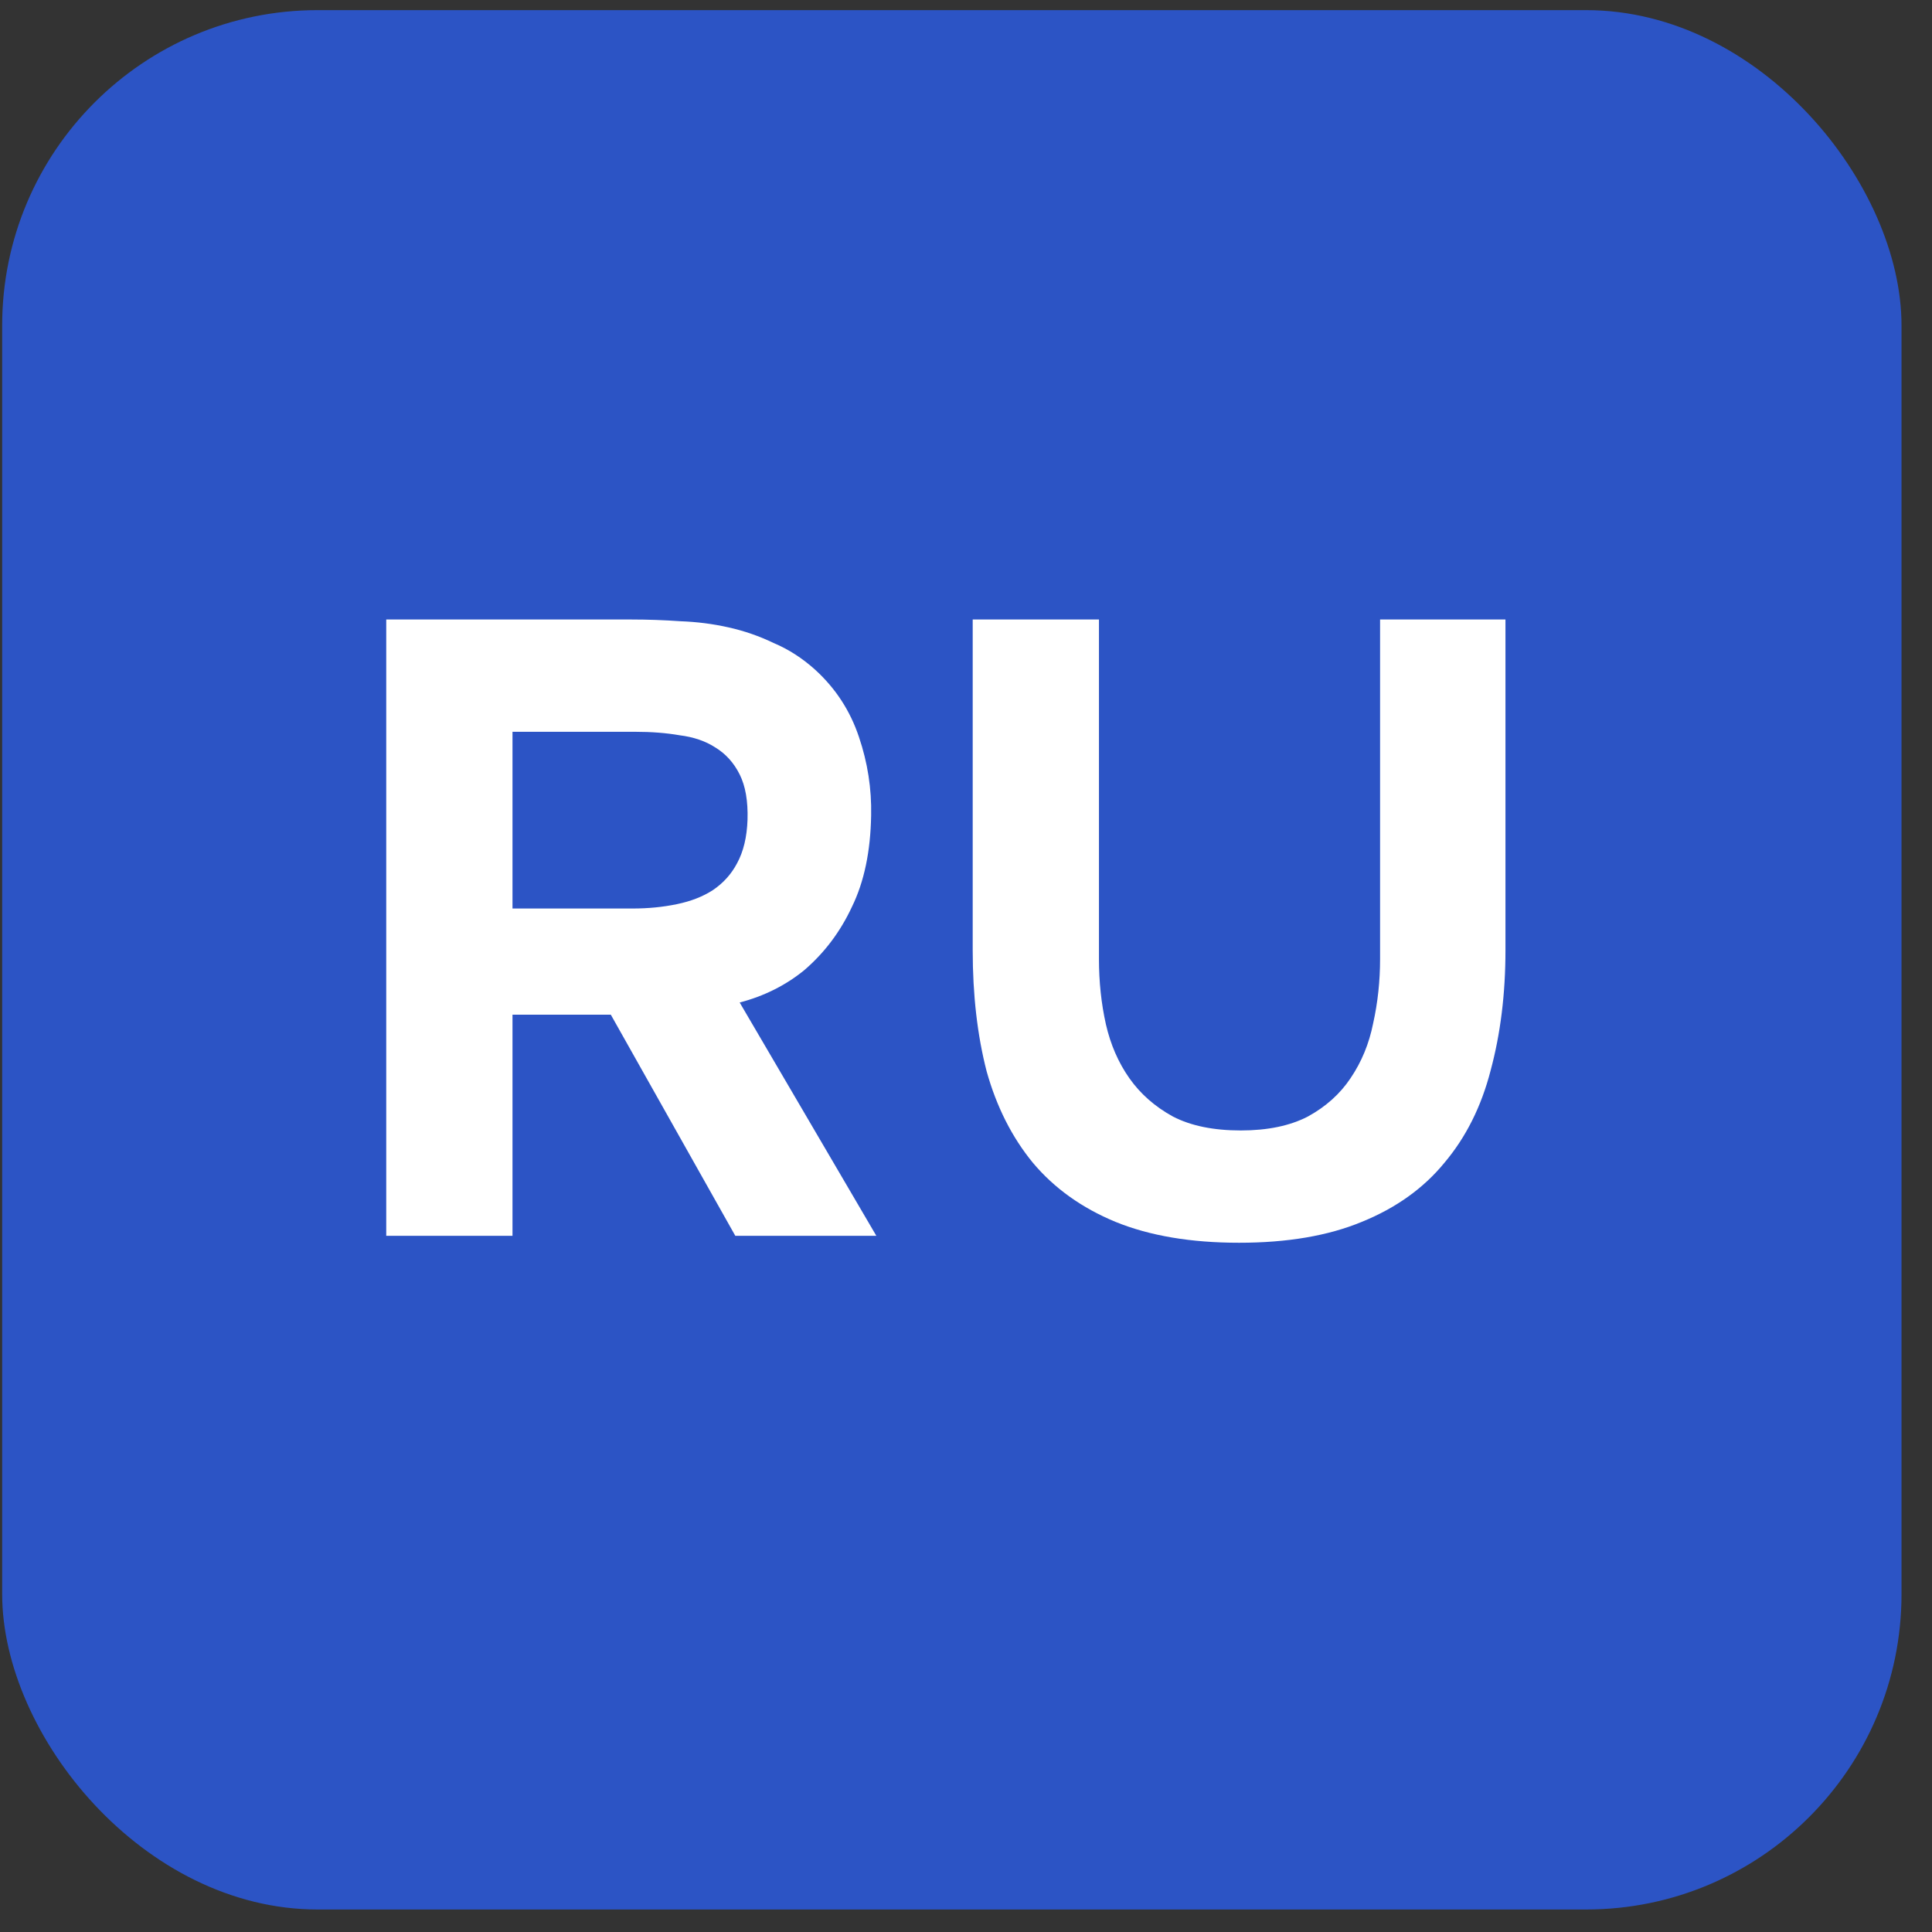 <?xml version="1.0" encoding="UTF-8"?> <svg xmlns="http://www.w3.org/2000/svg" width="49" height="49" viewBox="0 0 49 49" fill="none"><rect x="0" y="0" width="49" height="49" fill="#333333" stroke="none"/><rect x="0.055" y="0.257" width="48.172" height="48.172" rx="8" fill="#2C54C5"></rect><path d="M16.022 15.712C16.434 15.712 16.846 15.727 17.259 15.756C17.671 15.771 18.076 15.822 18.473 15.911C18.87 15.999 19.253 16.131 19.621 16.308C20.004 16.47 20.357 16.698 20.681 16.992C21.196 17.463 21.564 18.03 21.785 18.692C22.005 19.34 22.108 20.002 22.094 20.679C22.079 21.592 21.917 22.365 21.608 22.997C21.314 23.63 20.909 24.168 20.394 24.609C19.923 24.992 19.378 25.264 18.76 25.426L22.226 31.343H18.649L15.492 25.735H12.998V31.343H9.796V15.712H16.022ZM16.044 23.042C16.442 23.042 16.817 23.005 17.17 22.931C17.523 22.858 17.825 22.74 18.076 22.578C18.34 22.401 18.547 22.173 18.694 21.894C18.855 21.599 18.944 21.231 18.959 20.79C18.973 20.319 18.907 19.936 18.76 19.642C18.613 19.347 18.407 19.119 18.142 18.957C17.892 18.795 17.59 18.692 17.236 18.648C16.898 18.589 16.523 18.56 16.111 18.56H12.998V23.042H16.044ZM31.426 31.519C30.204 31.519 29.159 31.343 28.291 30.989C27.437 30.636 26.738 30.136 26.194 29.488C25.664 28.841 25.274 28.068 25.023 27.17C24.788 26.258 24.67 25.235 24.67 24.101V15.712H27.872V24.322C27.872 24.896 27.93 25.448 28.048 25.978C28.166 26.493 28.364 26.949 28.644 27.347C28.924 27.744 29.292 28.068 29.748 28.318C30.204 28.554 30.778 28.671 31.47 28.671C32.147 28.671 32.714 28.554 33.17 28.318C33.626 28.068 33.987 27.744 34.252 27.347C34.532 26.935 34.723 26.471 34.826 25.956C34.944 25.426 35.002 24.881 35.002 24.322V15.712H38.182V24.101C38.182 25.205 38.056 26.221 37.806 27.148C37.571 28.061 37.181 28.841 36.636 29.488C36.106 30.136 35.407 30.636 34.539 30.989C33.685 31.343 32.648 31.519 31.426 31.519Z" fill="white"></path></svg> 